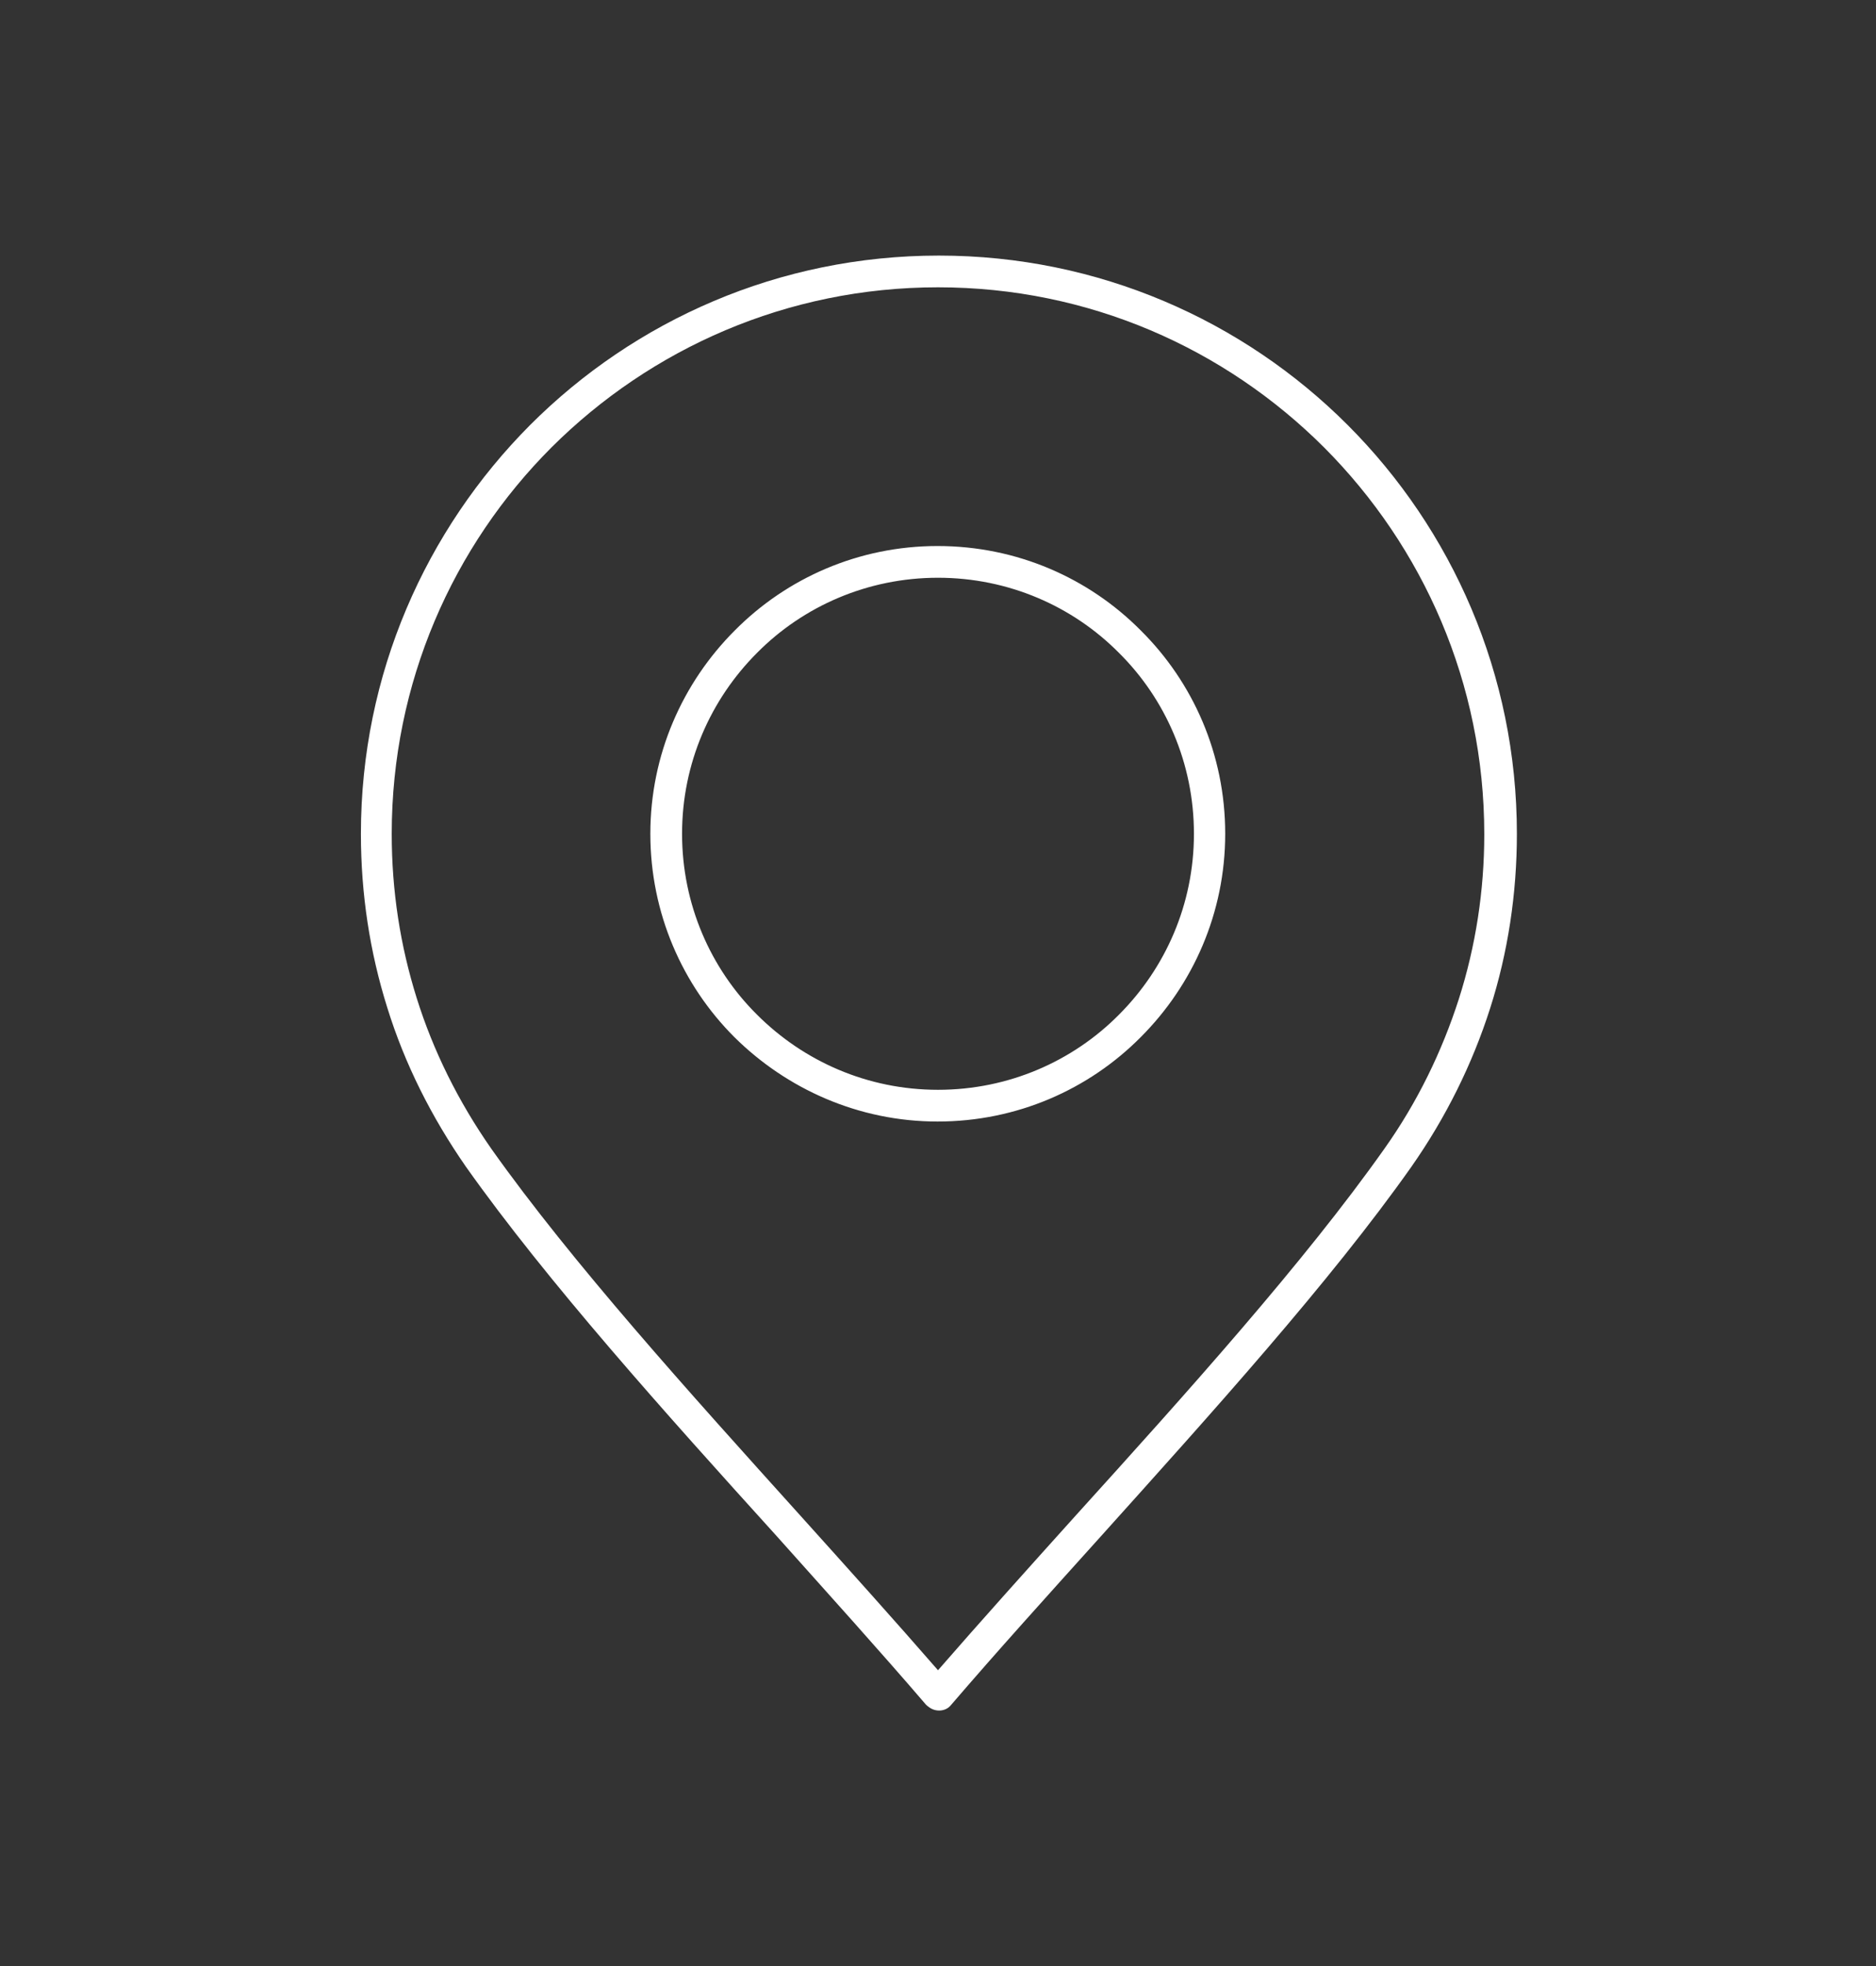 <?xml version="1.0" encoding="utf-8"?>
<!-- Generator: Adobe Illustrator 23.0.2, SVG Export Plug-In . SVG Version: 6.00 Build 0)  -->
<svg version="1.1" id="Layer_1" xmlns="http://www.w3.org/2000/svg" xmlns:xlink="http://www.w3.org/1999/xlink" x="0px" y="0px"
	 viewBox="0 0 42 44" style="enable-background:new 0 0 42 44;" xml:space="preserve">
<rect x="0" y="0" width="42" height="44" fill="#333333" stroke="none"/>
<style type="text/css">
	.st0{fill-rule:evenodd;clip-rule:evenodd;fill:#FFFFFF;}
</style>
<path class="st0" d="M20.73,38.15c-1.02-1.19-2.17-2.46-3.34-3.77c-2.5-2.76-5.14-5.7-6.96-8.27l0,0l0,0
	c-0.77-1.11-1.37-2.3-1.76-3.56c-0.39-1.24-0.59-2.54-0.59-3.89c0-3.57,1.45-6.8,3.79-9.15c2.34-2.34,5.57-3.79,9.15-3.79
	c3.57,0,6.81,1.45,9.15,3.79c2.34,2.34,3.79,5.58,3.79,9.15h0c0,1.34-0.2,2.66-0.6,3.91c-0.4,1.25-0.99,2.44-1.76,3.54
	c-1.82,2.58-4.47,5.51-6.96,8.28c-1.18,1.31-2.32,2.57-3.35,3.77c-0.12,0.15-0.35,0.16-0.5,0.04
	C20.76,38.18,20.74,38.16,20.73,38.15L20.73,38.15z M21,12.93c-1.58,0-3.02,0.64-4.05,1.68c-1.04,1.04-1.68,2.47-1.68,4.05h0
	c0,1.58,0.64,3.02,1.68,4.05c1.04,1.04,2.47,1.68,4.05,1.68c1.58,0,3.02-0.64,4.05-1.68c1.04-1.04,1.68-2.47,1.68-4.05l0,0
	c0-1.58-0.64-3.02-1.68-4.05C24.02,13.57,22.58,12.93,21,12.93L21,12.93L21,12.93z M16.45,14.11c-1.17,1.17-1.89,2.78-1.89,4.55h0
	c0,1.78,0.72,3.39,1.88,4.55c1.17,1.16,2.78,1.89,4.55,1.89c1.78,0,3.39-0.72,4.55-1.89c1.17-1.17,1.89-2.78,1.89-4.55l0,0
	c0-1.78-0.72-3.39-1.89-4.55c-1.16-1.17-2.77-1.89-4.55-1.89l0,0C19.22,12.22,17.61,12.94,16.45,14.11L16.45,14.11z M17.91,33.91
	C19,35.12,20.06,36.3,21,37.38c0.94-1.08,2-2.26,3.09-3.47c2.48-2.74,5.11-5.66,6.91-8.21c0.73-1.03,1.28-2.16,1.66-3.34
	c0.38-1.19,0.57-2.43,0.57-3.69h0c0-3.38-1.37-6.43-3.58-8.65C27.43,7.8,24.38,6.43,21,6.43s-6.43,1.37-8.65,3.58
	c-2.21,2.21-3.58,5.27-3.58,8.65c0,1.28,0.19,2.5,0.56,3.68c0.37,1.18,0.93,2.31,1.67,3.37l0,0C12.8,28.25,15.43,31.16,17.91,33.91z
	"/>
</svg>
